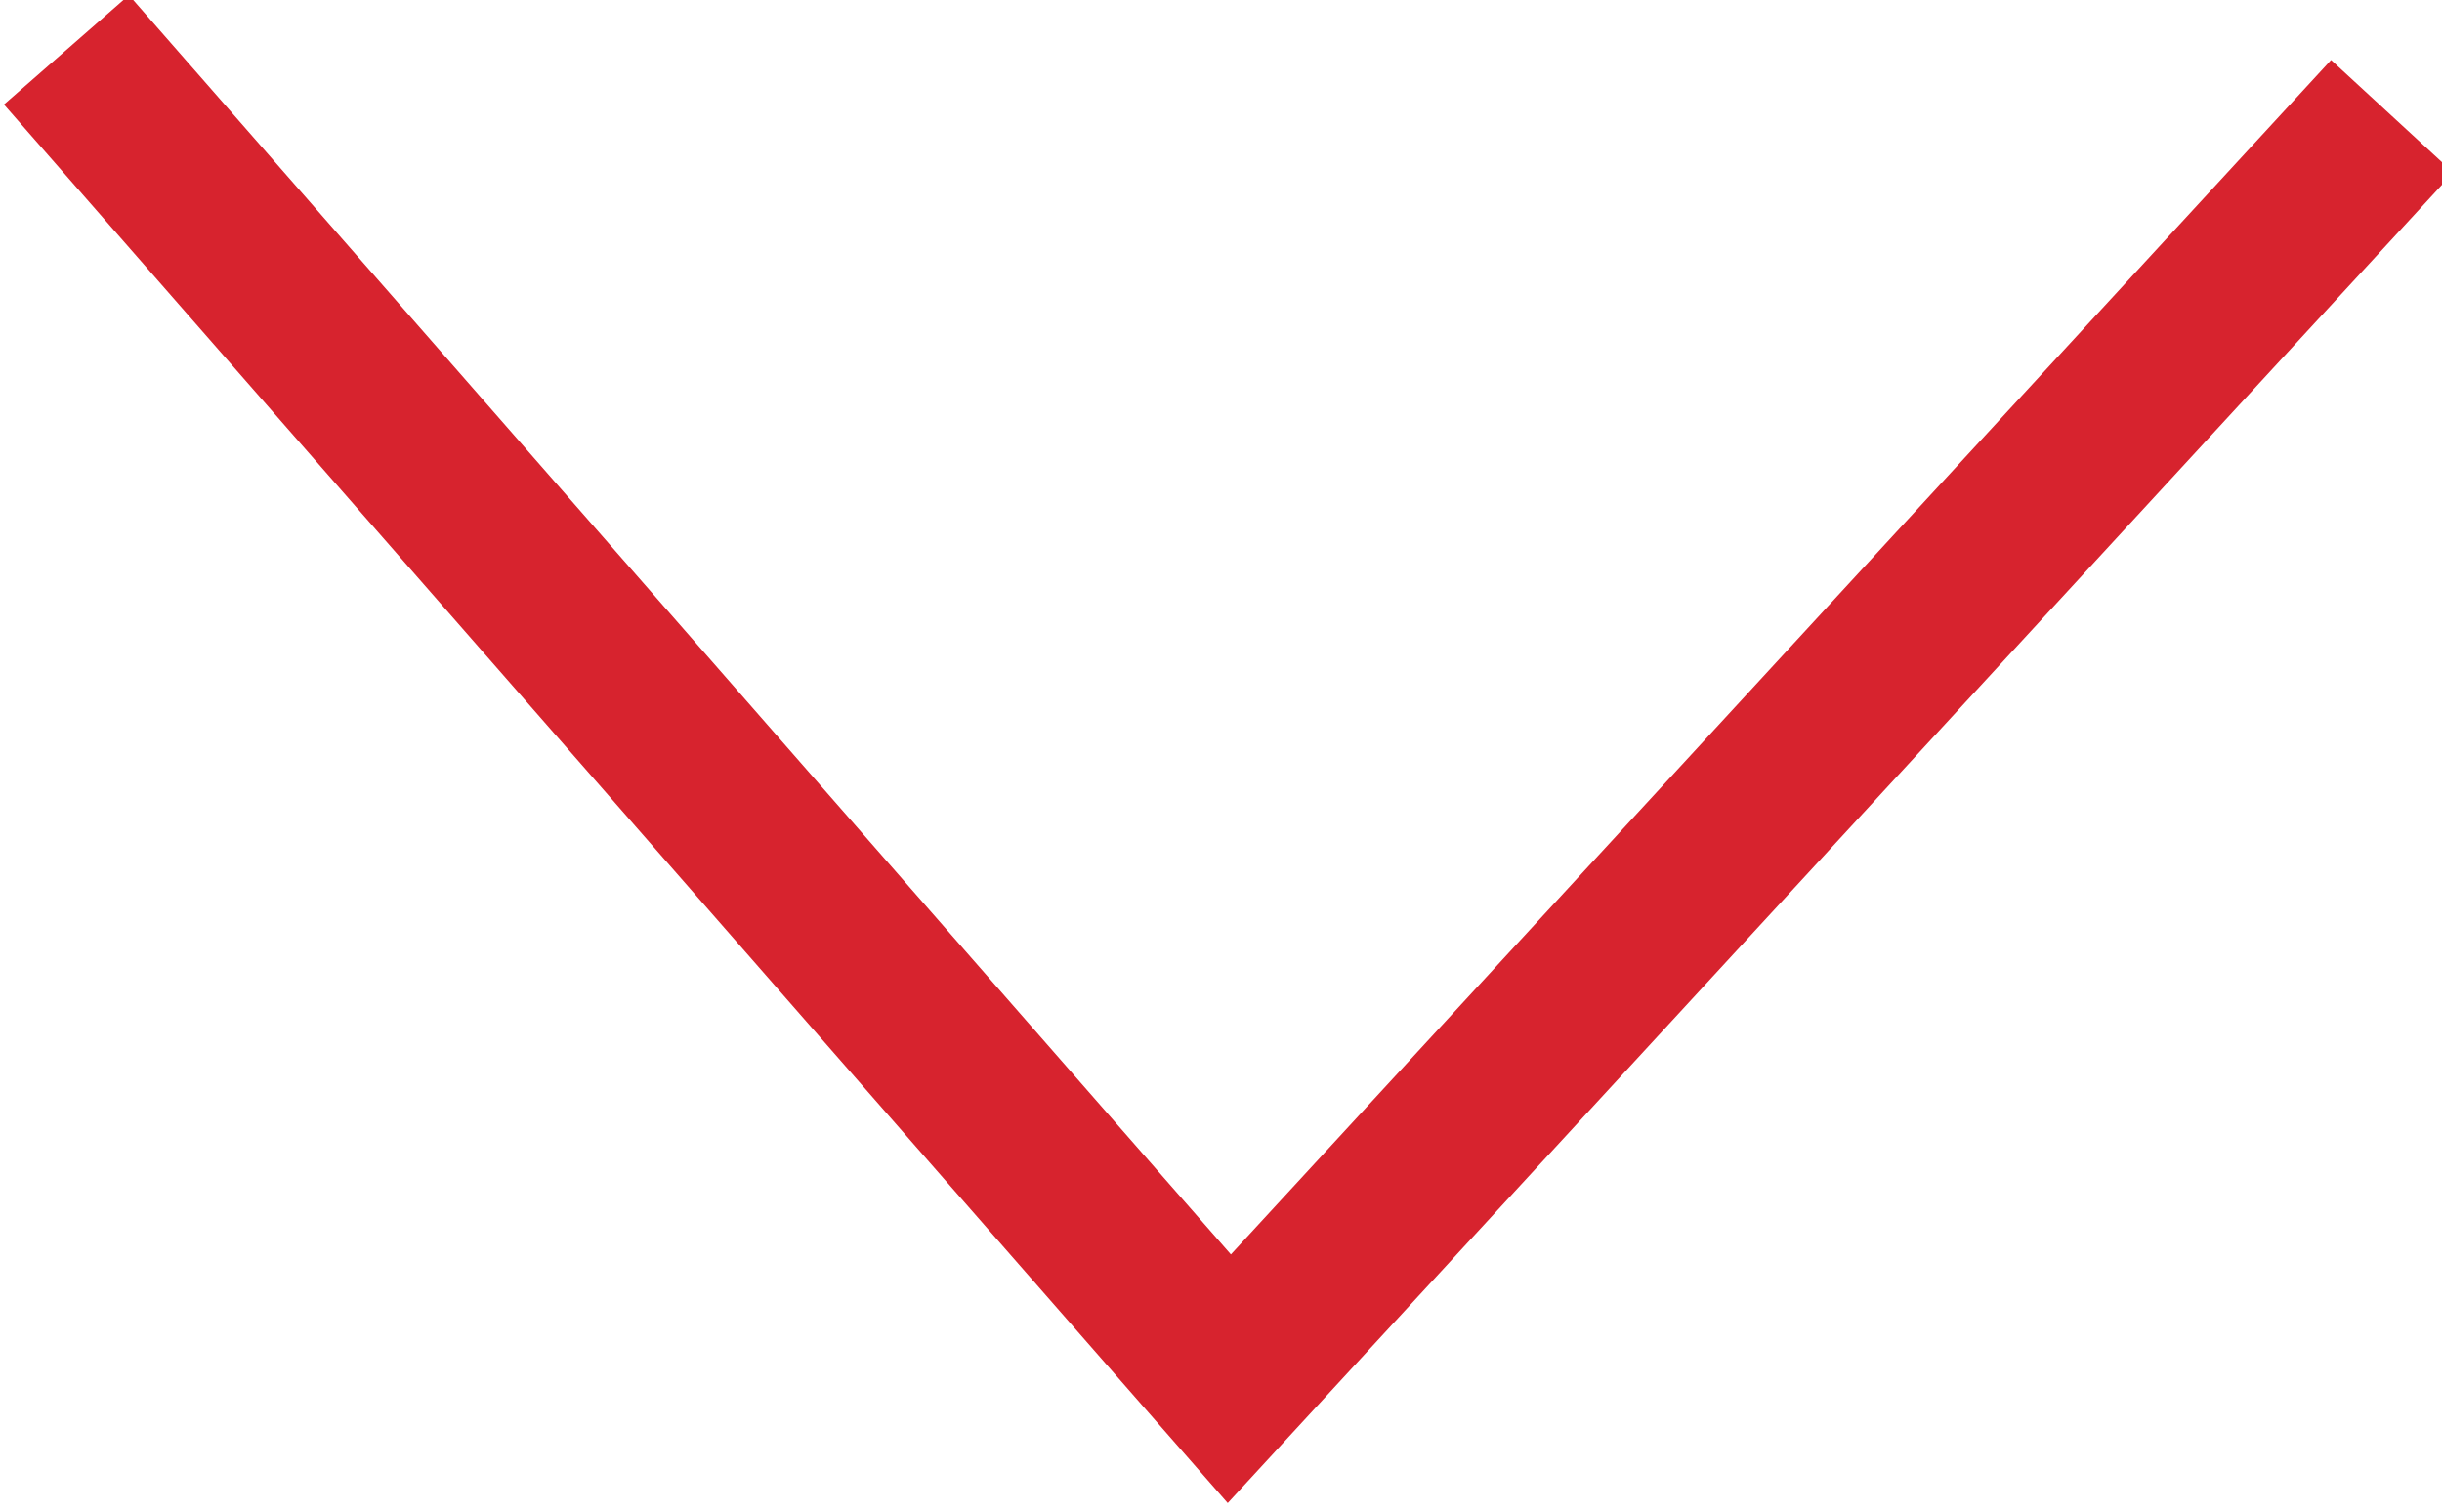 <?xml version="1.0" encoding="utf-8"?>
<!-- Generator: Adobe Illustrator 19.1.0, SVG Export Plug-In . SVG Version: 6.00 Build 0)  -->
<svg version="1.1" id="Ebene_1" xmlns="http://www.w3.org/2000/svg" xmlns:xlink="http://www.w3.org/1999/xlink" x="0px" y="0px"
	 viewBox="0 0 14.7 9.1" style="enable-background:new 0 0 14.7 9.1;" xml:space="preserve">
<style type="text/css">
	.st0{fill:none;stroke:#D7232E;stroke-miterlimit:10;}
</style>
<polyline class="st0" points="0.4,0.3 7.4,8.3 14.4,0.7 "/>
</svg>
